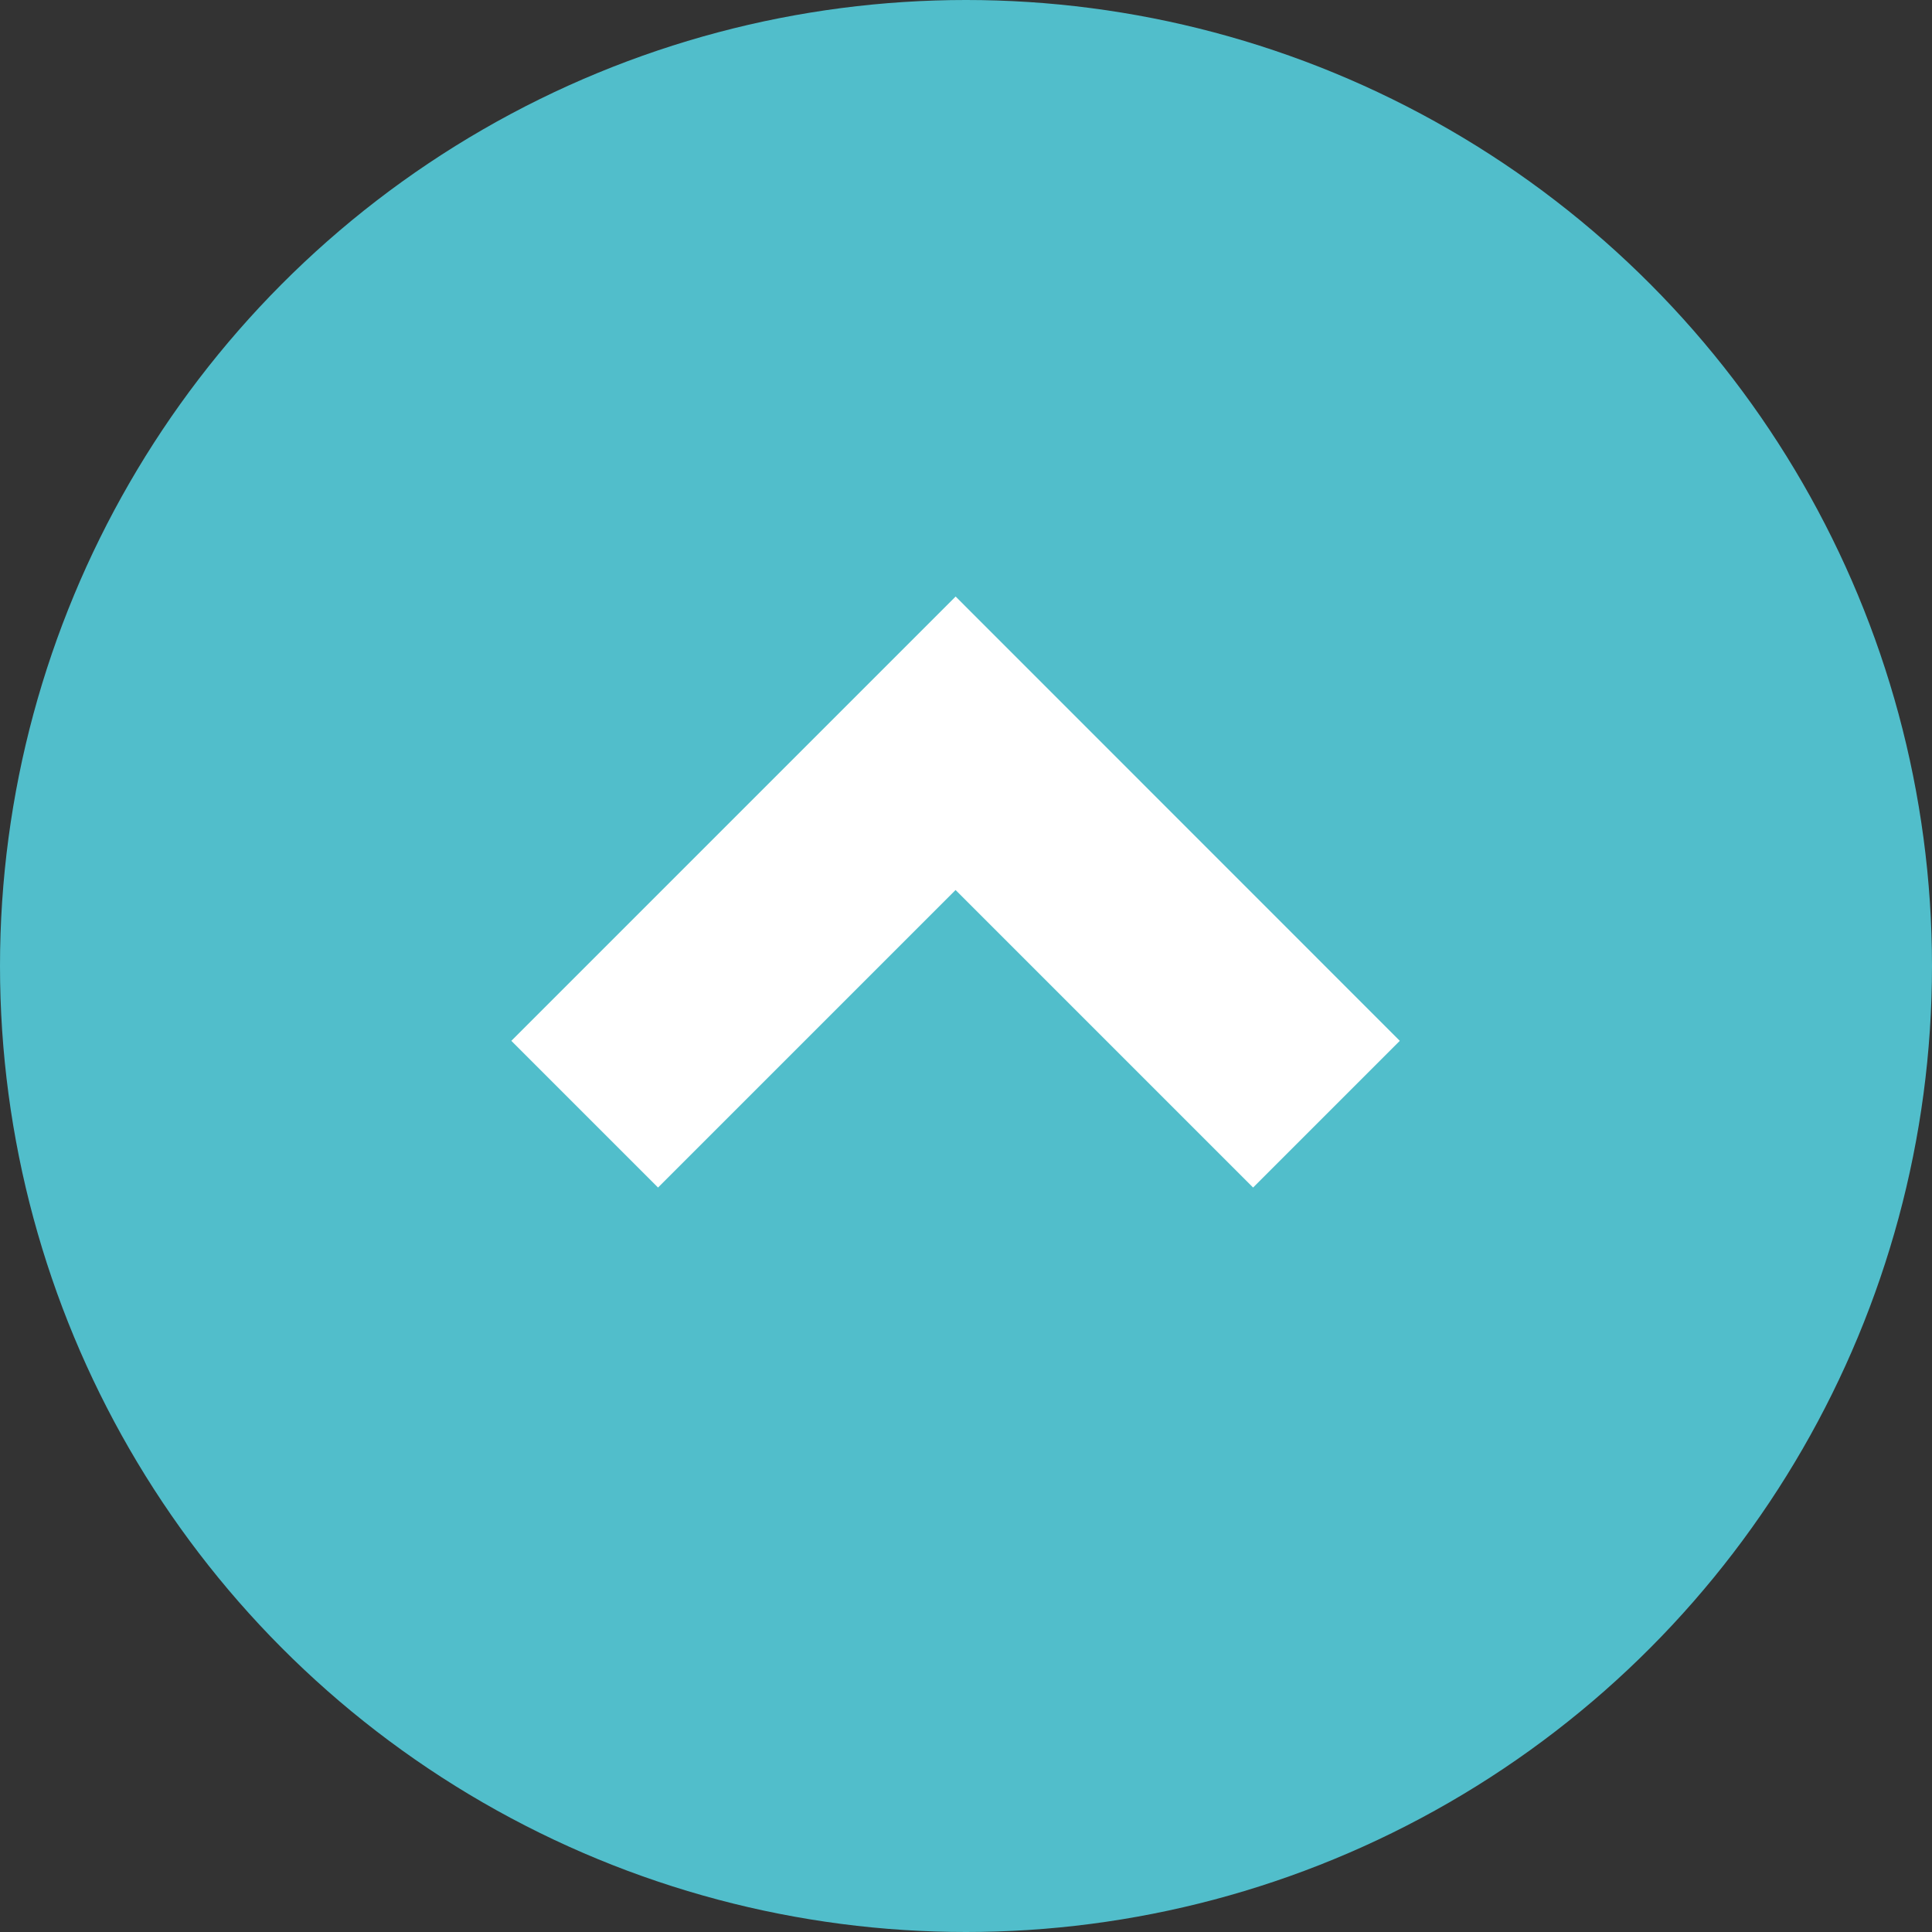<?xml version="1.0" encoding="UTF-8"?>
<svg id="_レイヤー_2" data-name="レイヤー 2" xmlns="http://www.w3.org/2000/svg" width="150" height="150" viewBox="0 0 150 150">
  <rect x="0" y="0" width="150" height="150" fill="#333333" stroke="none"/>
  <defs>
    <style>
      .cls-1 {
        fill: #51becb;
      }

      .cls-1, .cls-2 {
        stroke-width: 0px;
      }

      .cls-2 {
        fill: #fff;
      }
    </style>
  </defs>
  <g id="_レイヤー_1-2" data-name="レイヤー 1">
    <g id="TOPに戻るボタン">
      <circle id="_楕円形_20" data-name="楕円形 20" class="cls-1" cx="75" cy="75" r="75"/>
      <path id="_パス_793" data-name="パス 793" class="cls-2" d="M74.19,46.32l-34.49,34.49,11.39,11.39,23.1-23.1,23.1,23.1,11.39-11.39-34.49-34.5Z"/>
    </g>
  </g>
</svg>